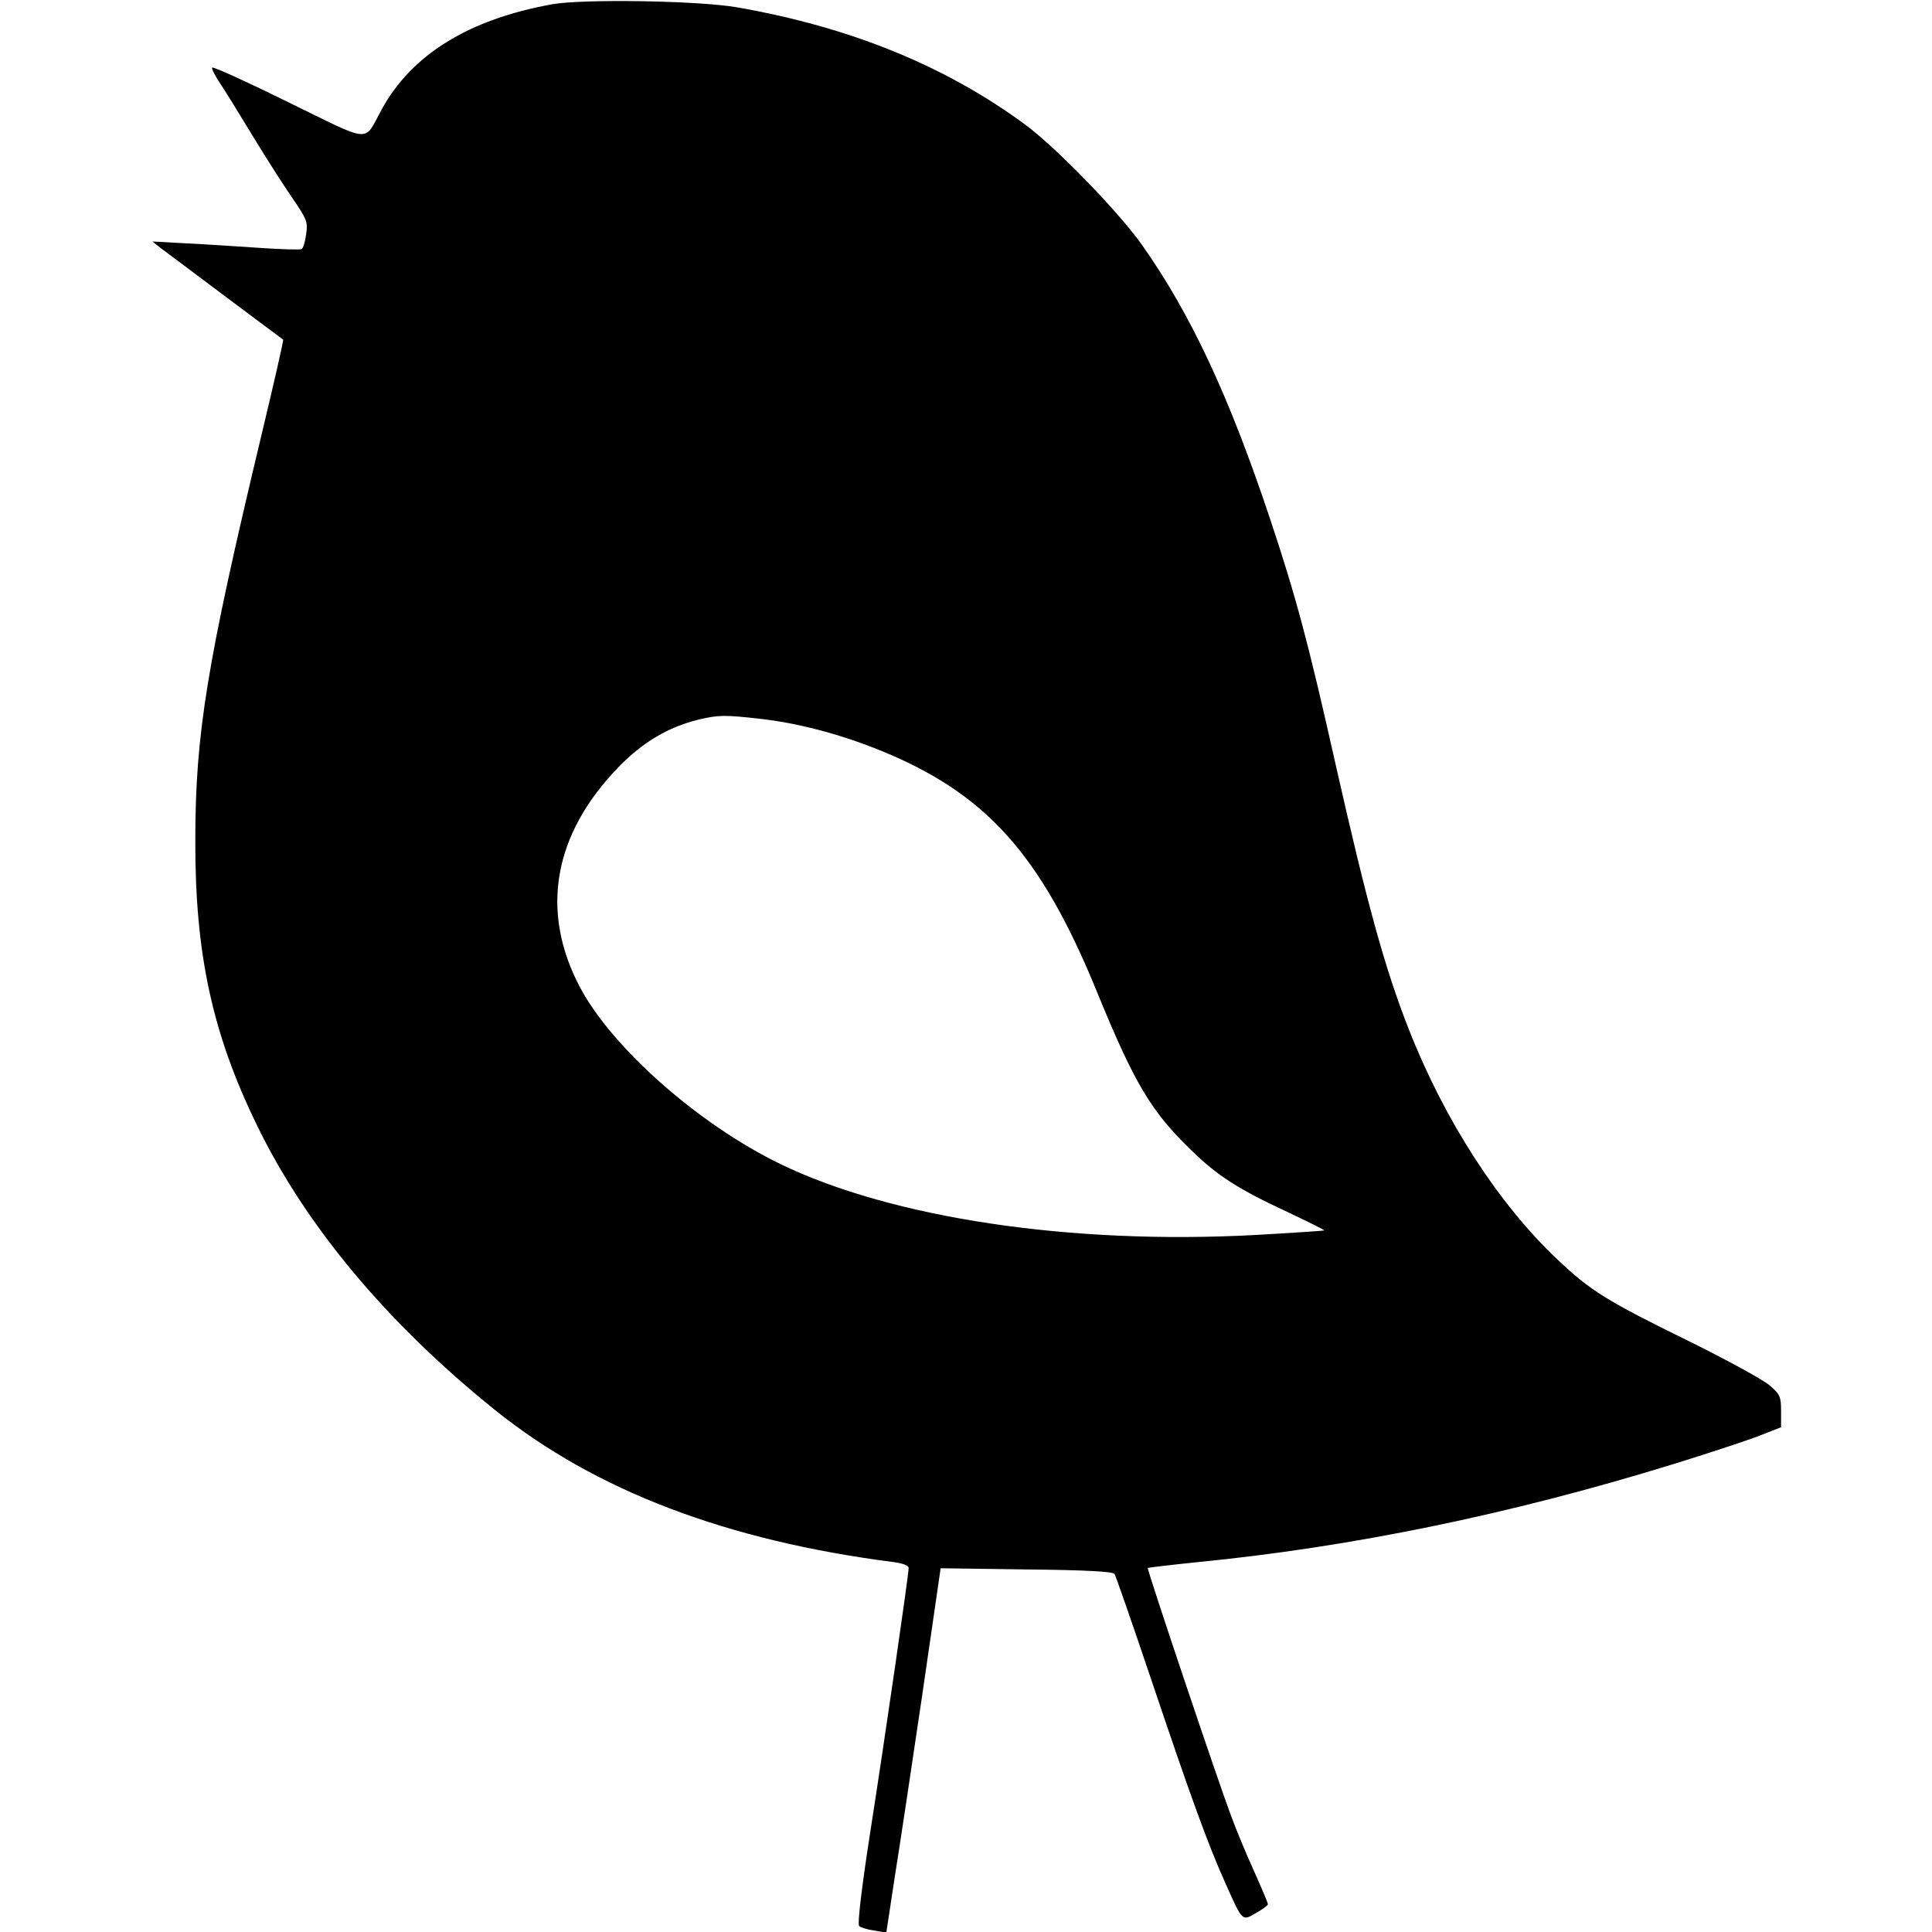 <?xml version="1.0" standalone="no"?>
<!DOCTYPE svg PUBLIC "-//W3C//DTD SVG 20010904//EN"
 "http://www.w3.org/TR/2001/REC-SVG-20010904/DTD/svg10.dtd">
<svg version="1.0" xmlns="http://www.w3.org/2000/svg"
 width="640pt" height="640pt" viewBox="0 0 640 640"
 preserveAspectRatio="xMidYMid meet">
<g transform="translate(0,640) scale(0.1,-0.1)"
fill="#000000" stroke="none">
<path d="M1830 6386 c-278 -50 -467 -167 -567 -351 -59 -108 -27 -111 -307 26
-136 67 -250 119 -253 115 -3 -3 10 -29 30 -58 19 -29 67 -107 107 -173 40
-66 97 -155 127 -199 51 -74 53 -81 47 -123 -3 -24 -10 -46 -15 -48 -4 -3 -68
-1 -141 4 -73 5 -182 12 -243 15 l-110 6 29 -23 c16 -12 113 -84 215 -161 102
-76 187 -140 189 -141 2 -1 -31 -146 -73 -321 -180 -753 -218 -985 -218 -1339
-1 -373 56 -638 203 -940 162 -335 432 -658 790 -946 332 -267 768 -433 1323
-504 28 -4 47 -11 47 -19 0 -23 -78 -560 -127 -874 -29 -187 -43 -306 -37
-312 5 -5 27 -12 49 -15 l41 -7 28 184 c16 100 57 372 91 603 l61 420 285 -4
c198 -2 286 -7 291 -15 4 -6 59 -164 122 -351 131 -389 186 -541 246 -675 57
-127 54 -124 101 -97 21 12 39 25 39 29 0 5 -21 54 -46 110 -26 57 -60 139
-76 183 -47 125 -279 817 -276 821 2 1 75 10 163 19 511 50 1037 158 1575 324
107 33 232 74 278 91 l82 32 0 53 c0 48 -3 56 -37 85 -20 18 -142 85 -272 149
-271 133 -322 165 -432 269 -194 183 -373 459 -492 762 -80 203 -139 419 -242
875 -91 406 -131 556 -219 820 -135 404 -262 676 -424 905 -78 110 -286 324
-387 398 -265 195 -581 323 -955 388 -129 22 -506 28 -610 10z m687 -2367
c124 -14 259 -49 392 -102 356 -143 538 -345 725 -803 124 -303 179 -396 313
-525 87 -85 157 -129 316 -203 70 -33 126 -61 124 -62 -1 -1 -104 -8 -228 -15
-613 -33 -1204 56 -1574 235 -270 131 -557 384 -664 586 -133 252 -88 507 129
730 80 82 163 131 263 156 67 16 88 16 204 3z"/>
</g>
</svg>
